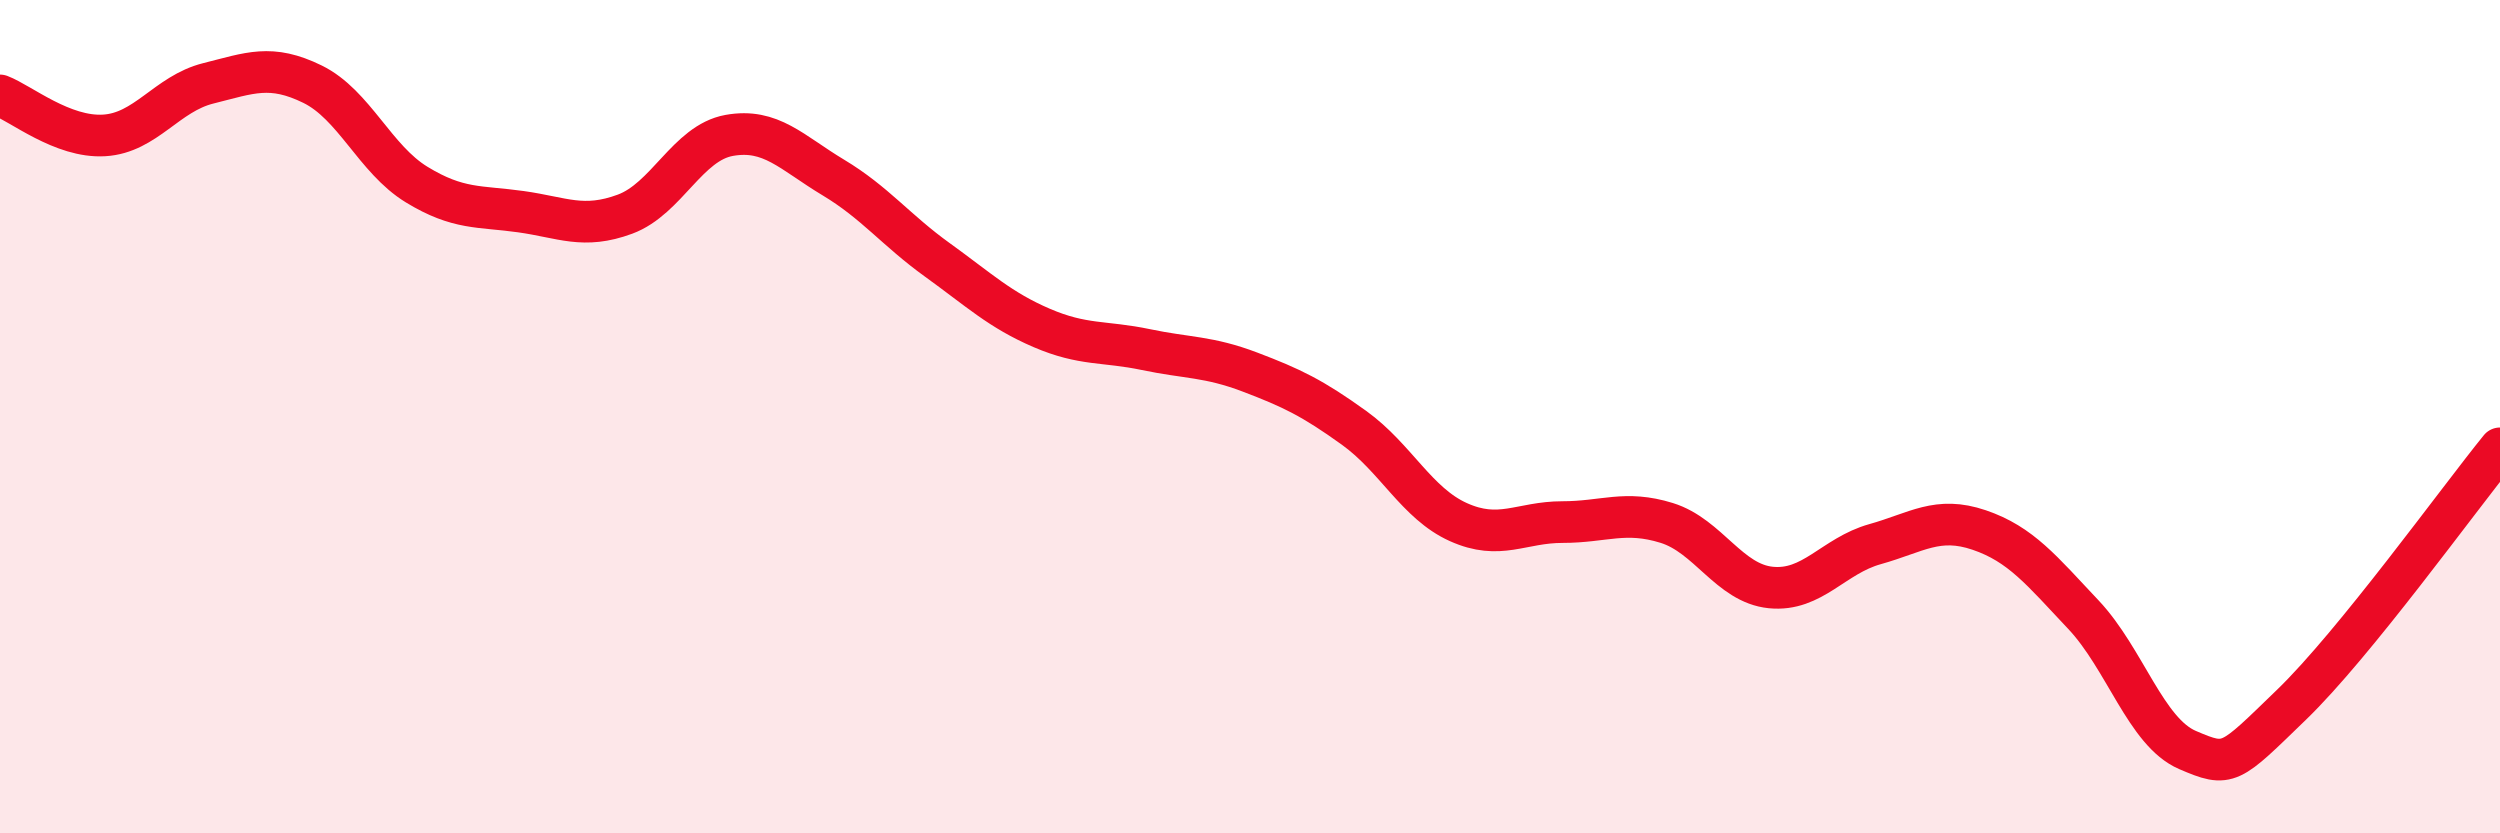 
    <svg width="60" height="20" viewBox="0 0 60 20" xmlns="http://www.w3.org/2000/svg">
      <path
        d="M 0,2.29 C 0.5,2.48 1.5,3.31 2.5,3.25 C 3.5,3.19 4,2.25 5,2 C 6,1.75 6.5,1.53 7.5,2.02 C 8.5,2.51 9,3.82 10,4.43 C 11,5.04 11.5,4.94 12.5,5.08 C 13.5,5.22 14,5.51 15,5.14 C 16,4.77 16.5,3.43 17.5,3.25 C 18.5,3.07 19,3.66 20,4.26 C 21,4.86 21.5,5.52 22.5,6.24 C 23.5,6.96 24,7.44 25,7.87 C 26,8.3 26.5,8.18 27.5,8.39 C 28.5,8.6 29,8.55 30,8.93 C 31,9.31 31.5,9.55 32.5,10.27 C 33.5,10.99 34,12.08 35,12.53 C 36,12.98 36.5,12.53 37.5,12.53 C 38.5,12.53 39,12.24 40,12.55 C 41,12.86 41.5,14 42.5,14.1 C 43.5,14.2 44,13.34 45,13.06 C 46,12.78 46.5,12.38 47.5,12.72 C 48.5,13.06 49,13.69 50,14.75 C 51,15.81 51.5,17.57 52.5,18 C 53.5,18.43 53.5,18.36 55,16.91 C 56.5,15.46 59,11.99 60,10.76L60 20L0 20Z"
        fill="#EB0A25"
        opacity="0.1"
        stroke-linecap="round"
        stroke-linejoin="round"
      />
      <path
        d="M 0,2.29 C 0.5,2.48 1.5,3.31 2.5,3.25 C 3.5,3.19 4,2.25 5,2 C 6,1.75 6.5,1.53 7.5,2.02 C 8.5,2.51 9,3.82 10,4.43 C 11,5.04 11.5,4.94 12.5,5.08 C 13.5,5.22 14,5.51 15,5.14 C 16,4.77 16.5,3.43 17.5,3.25 C 18.5,3.07 19,3.66 20,4.26 C 21,4.86 21.5,5.52 22.5,6.24 C 23.5,6.96 24,7.44 25,7.87 C 26,8.3 26.5,8.18 27.5,8.39 C 28.5,8.6 29,8.55 30,8.93 C 31,9.31 31.5,9.55 32.5,10.27 C 33.5,10.99 34,12.08 35,12.53 C 36,12.98 36.5,12.53 37.5,12.53 C 38.5,12.53 39,12.24 40,12.55 C 41,12.86 41.5,14 42.5,14.1 C 43.5,14.2 44,13.34 45,13.06 C 46,12.78 46.5,12.38 47.5,12.72 C 48.5,13.06 49,13.69 50,14.75 C 51,15.81 51.5,17.57 52.5,18 C 53.5,18.43 53.5,18.36 55,16.91 C 56.5,15.46 59,11.99 60,10.76"
        stroke="#EB0A25"
        stroke-width="1"
        fill="none"
        stroke-linecap="round"
        stroke-linejoin="round"
      />
    </svg>
  
